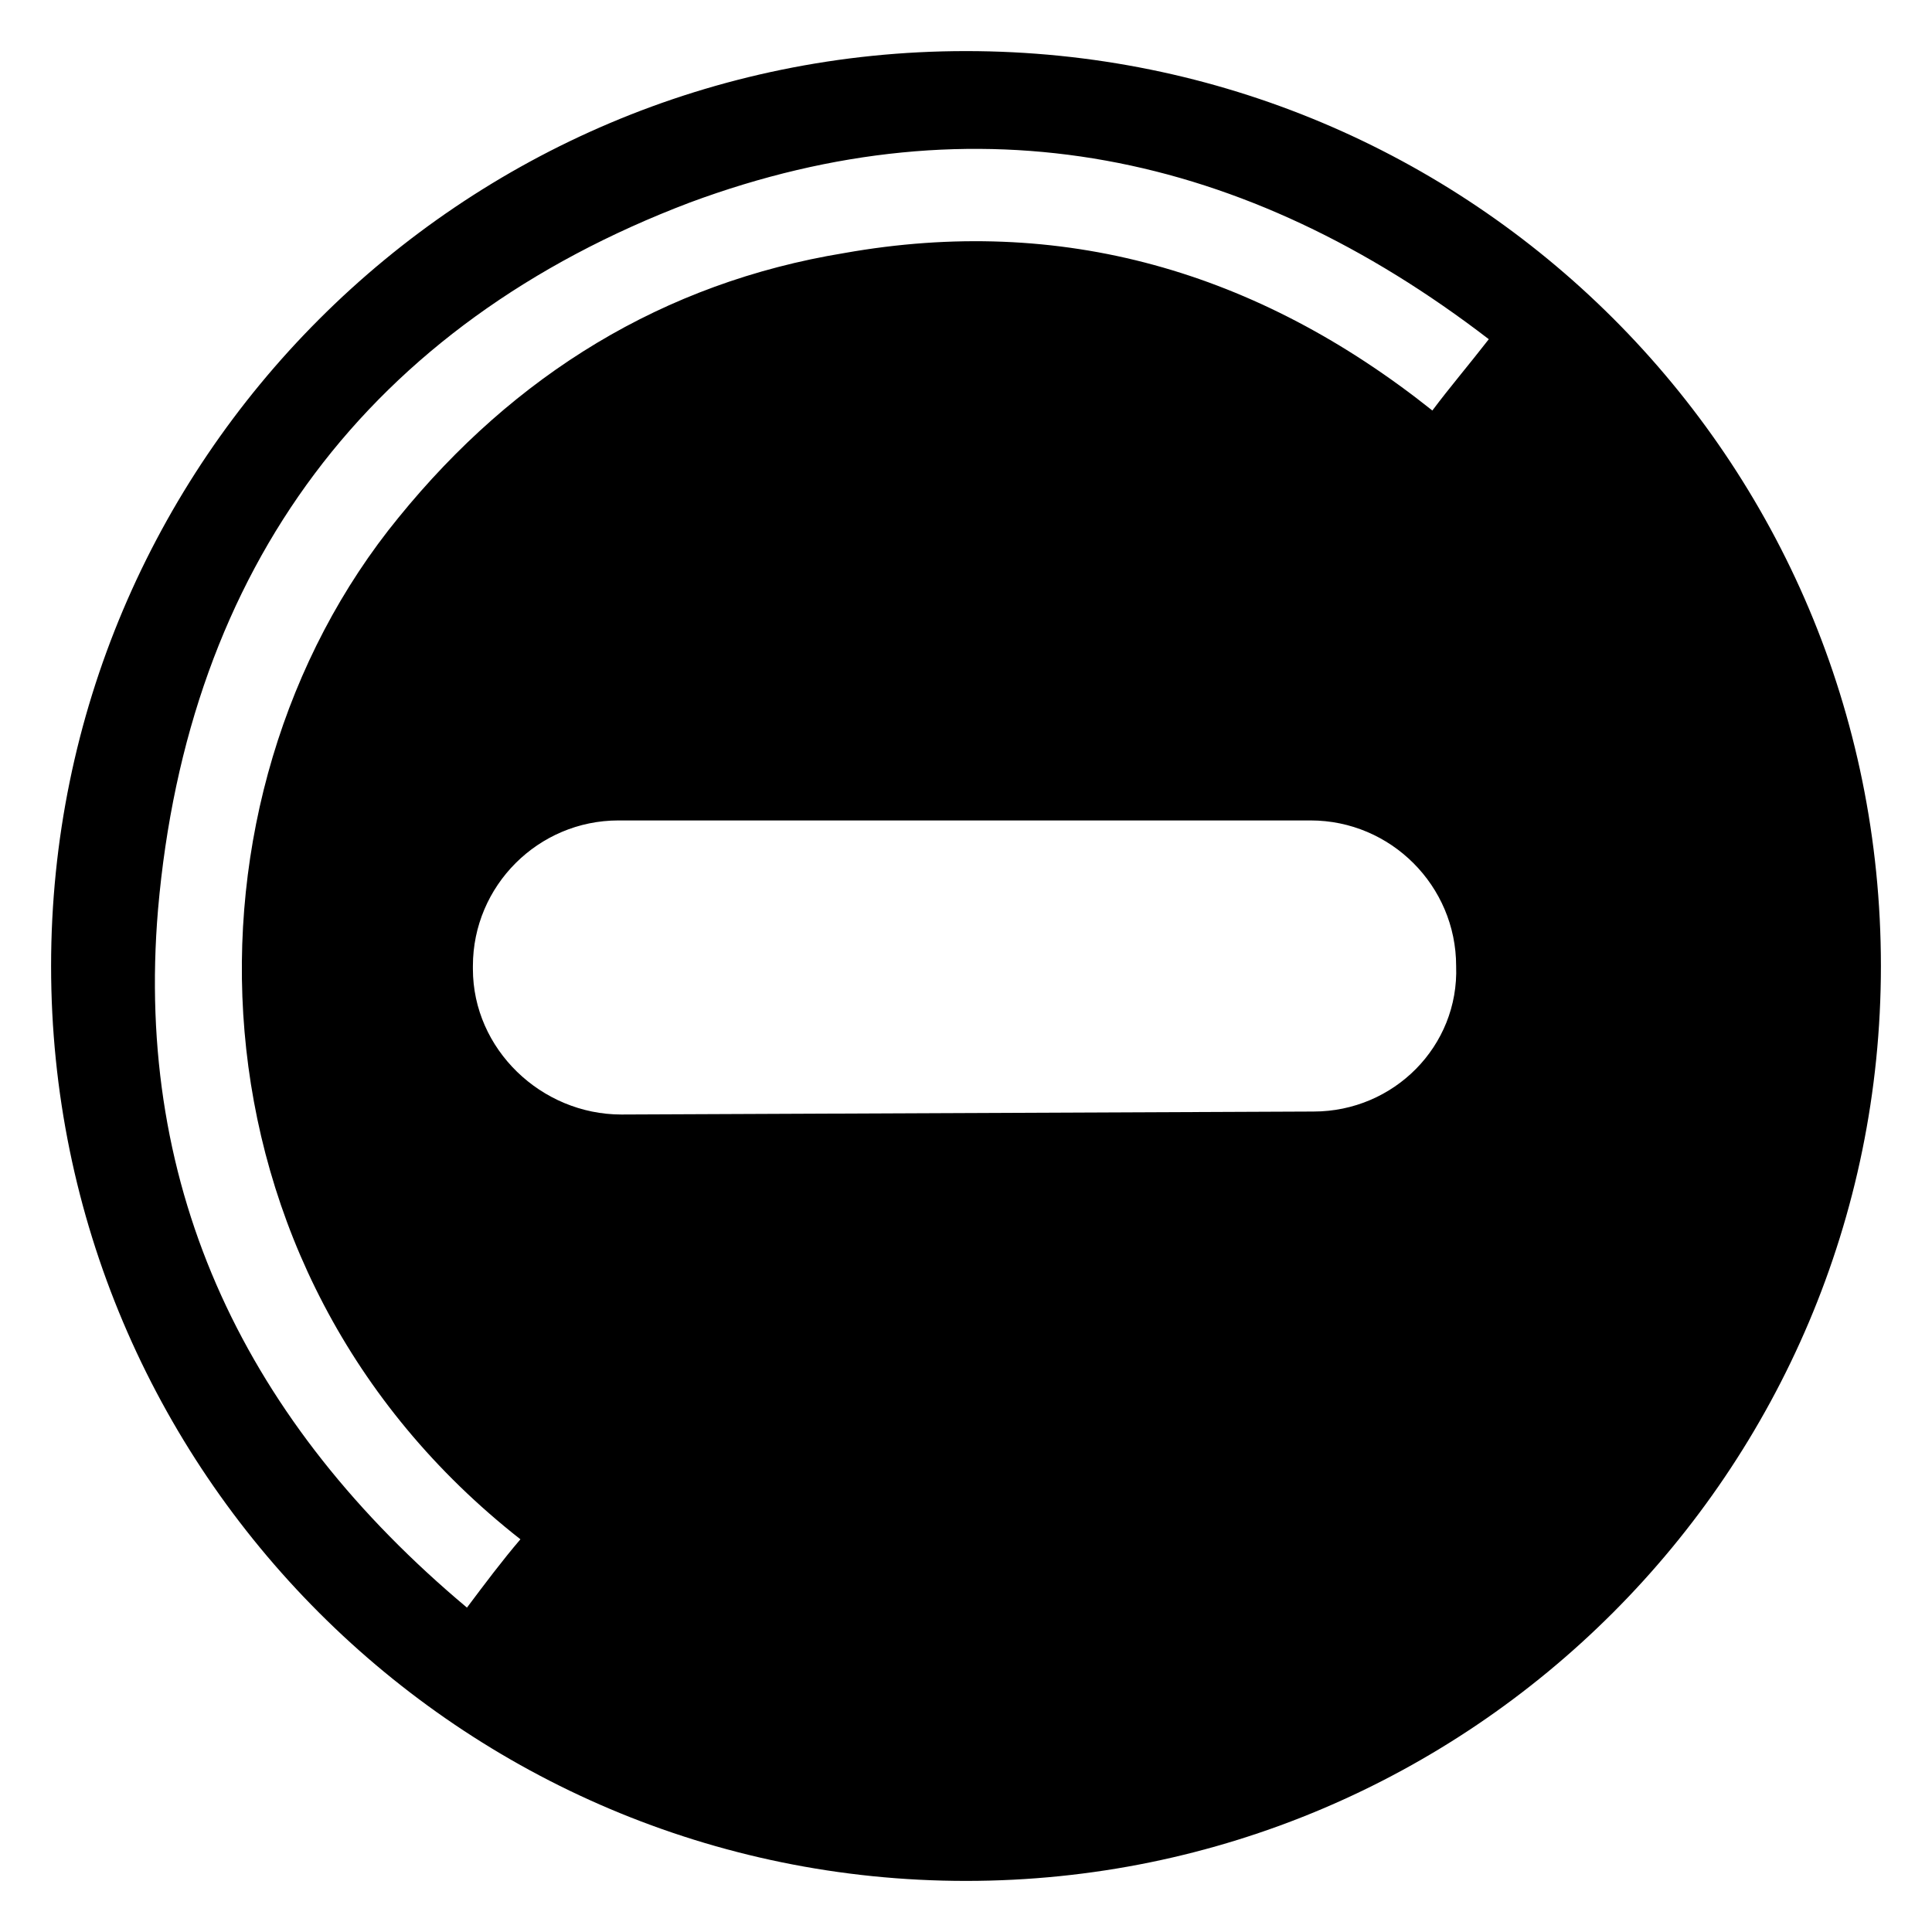 <?xml version="1.0" encoding="UTF-8"?>
<!-- Uploaded to: SVG Repo, www.svgrepo.com, Generator: SVG Repo Mixer Tools -->
<svg fill="#000000" width="800px" height="800px" version="1.1" viewBox="144 144 512 512" xmlns="http://www.w3.org/2000/svg">
 <path d="m400 157.54c-133.82 0-242.46 108.64-242.46 242.46s108.64 242.46 242.46 242.46 242.46-108.63 242.46-242.46c0-134.61-108.63-242.46-242.46-242.46zm92.102 281.03-183.42 0.789c-21.254 0-39.359-17.32-39.359-38.574v-0.785c0-21.254 17.32-38.574 38.574-38.574h183.42c21.254 0 38.574 17.32 38.574 38.574 0.785 21.254-16.535 38.57-37.789 38.57zm31.488-185.78c-46.445-37-98.402-51.957-155.87-41.723-48.02 7.871-87.379 32.273-118.08 70.062-60.613 73.996-59.039 199.16 32.277 270.8-4.723 5.512-9.445 11.809-14.168 18.105-58.254-48.809-88.168-110.21-81.871-184.99 7.871-90.527 55.891-155.08 140.91-187.36 76.359-28.34 147.21-13.383 211.76 36.211-5.512 7.086-10.234 12.594-14.957 18.895z"/>
</svg>